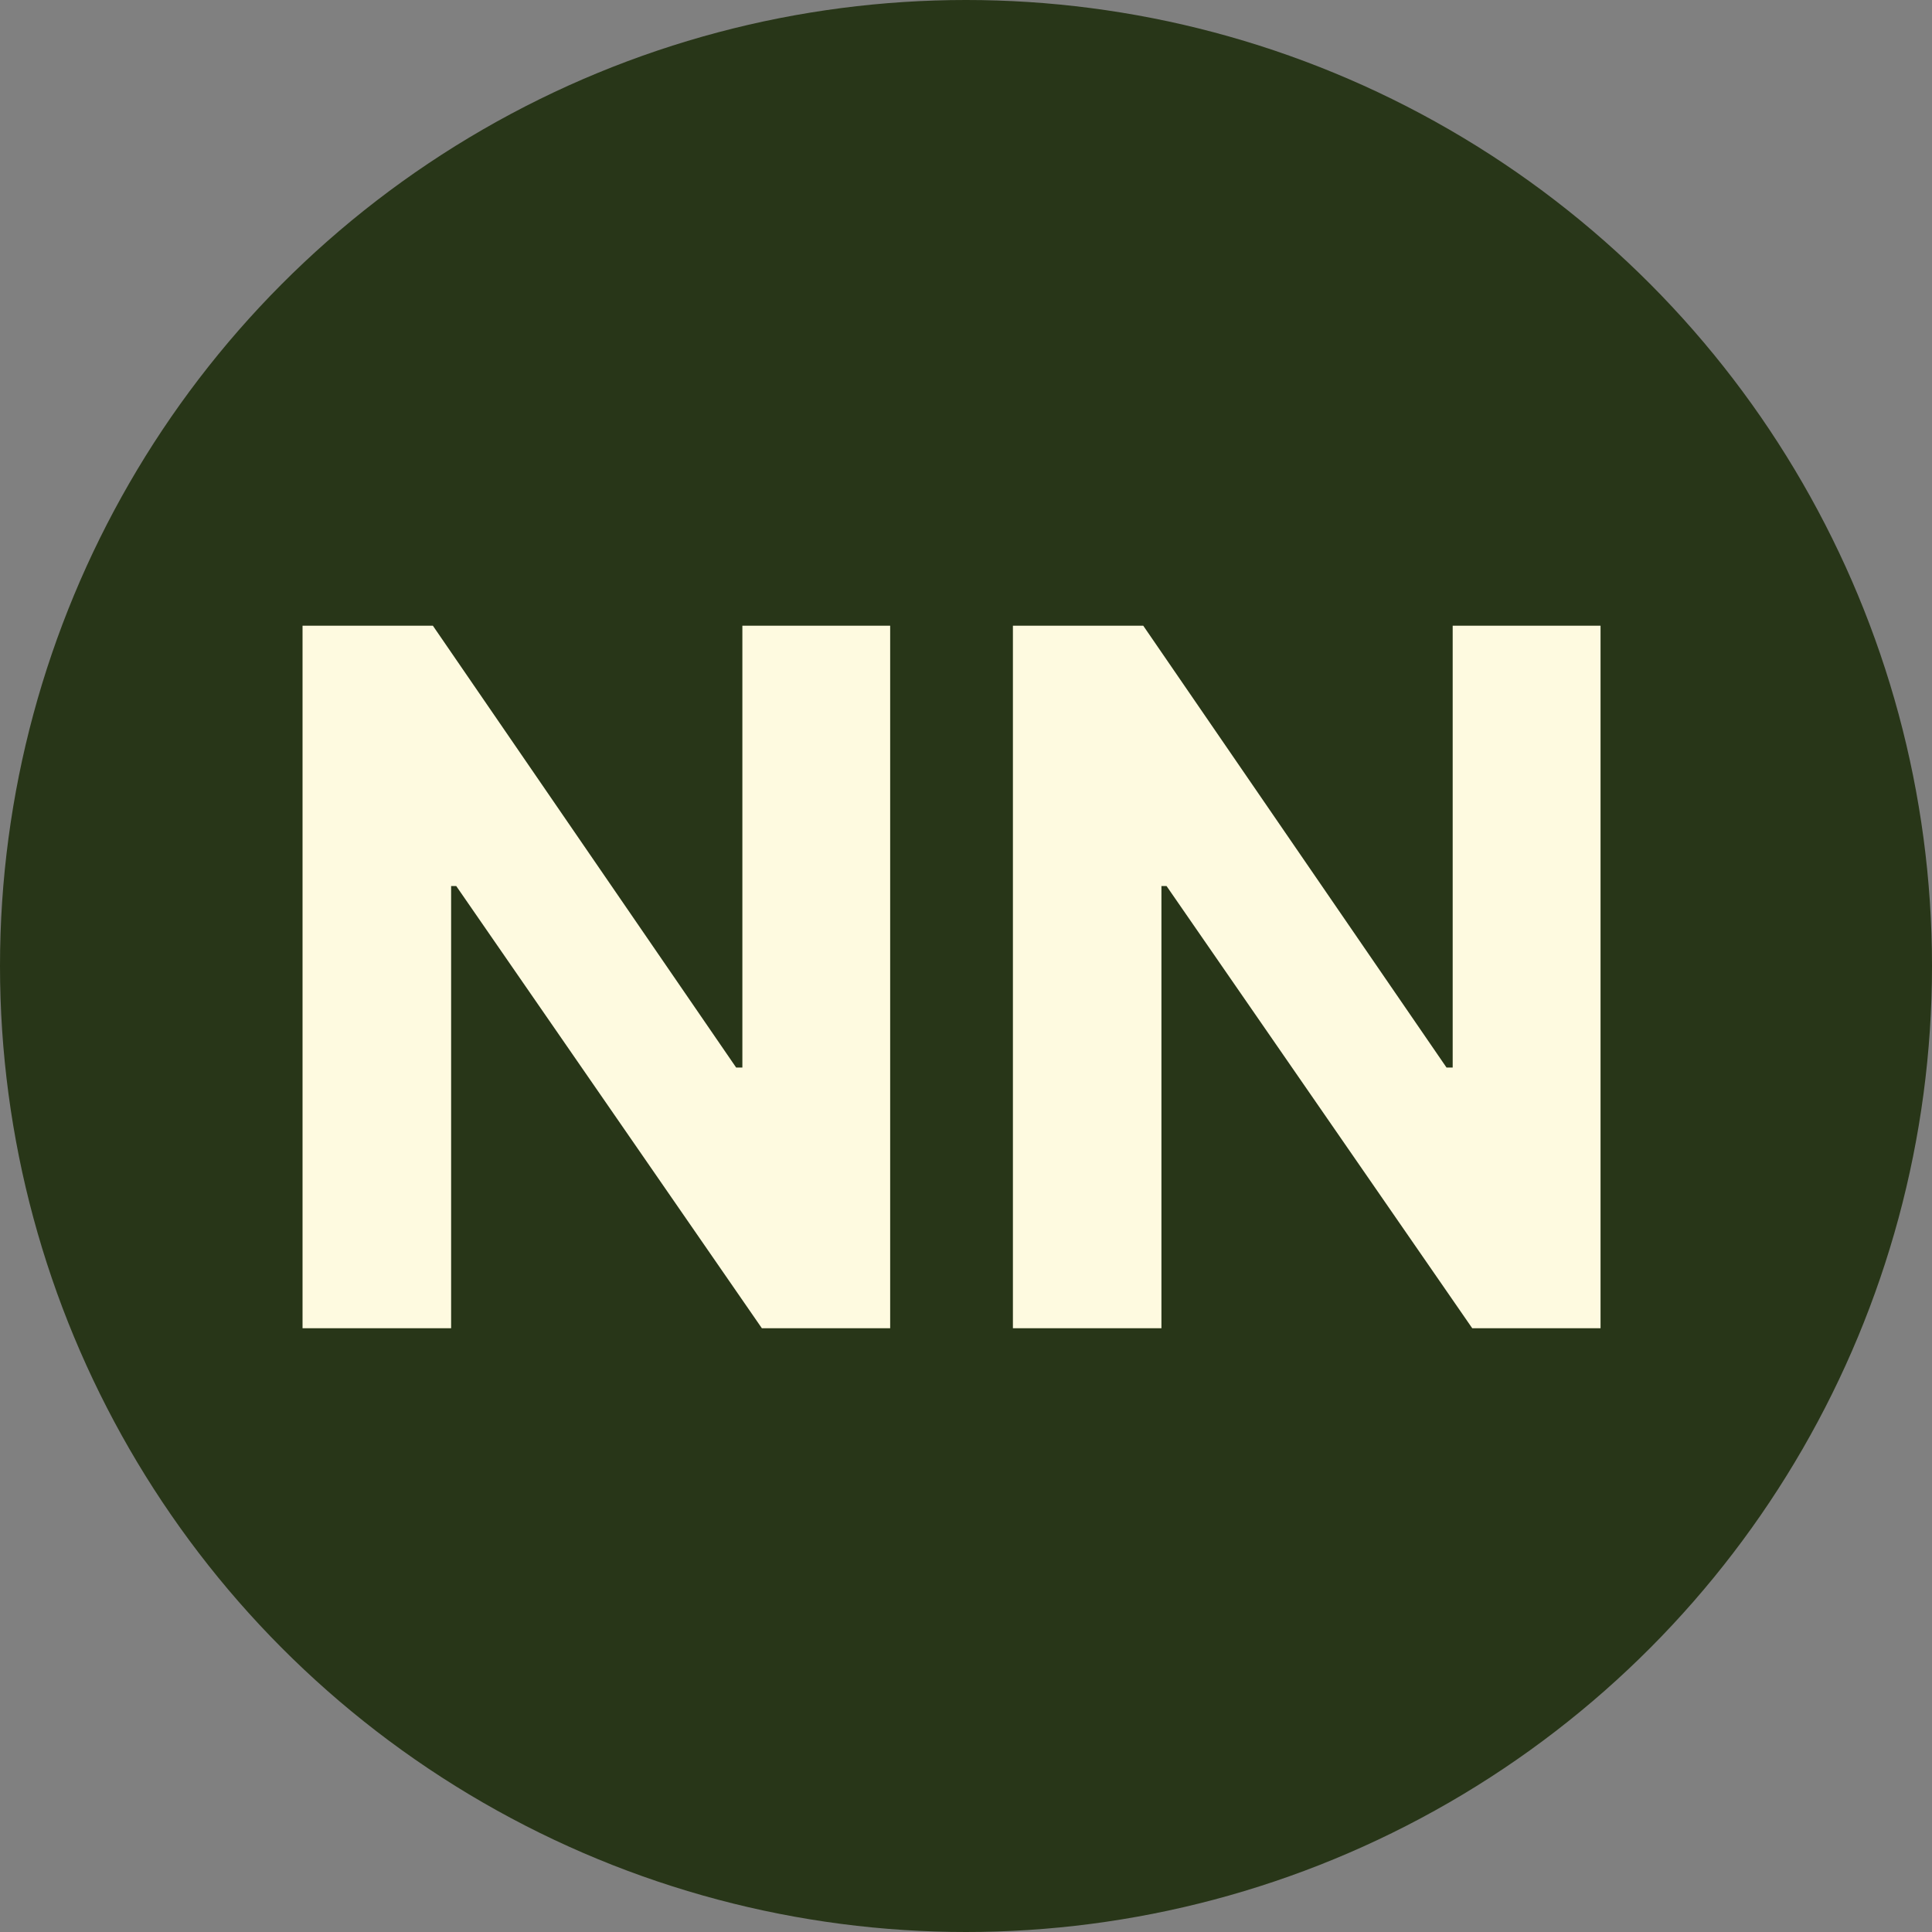 <svg width="32" height="32" viewBox="0 0 32 32" fill="none" xmlns="http://www.w3.org/2000/svg">
<rect x="0" y="0" width="32" height="32" fill="#808080" stroke="none"/>
<circle cx="16" cy="16" r="16" fill="#283618"/>
<path d="M14.744 10.364V22H12.619L7.557 14.676H7.472V22H5.011V10.364H7.17L12.193 17.682H12.296V10.364H14.744ZM26.51 10.364V22H24.385L19.322 14.676H19.237V22H16.777V10.364H18.936L23.959 17.682H24.061V10.364H26.51Z" fill="#FEFAE0"/>
</svg>
